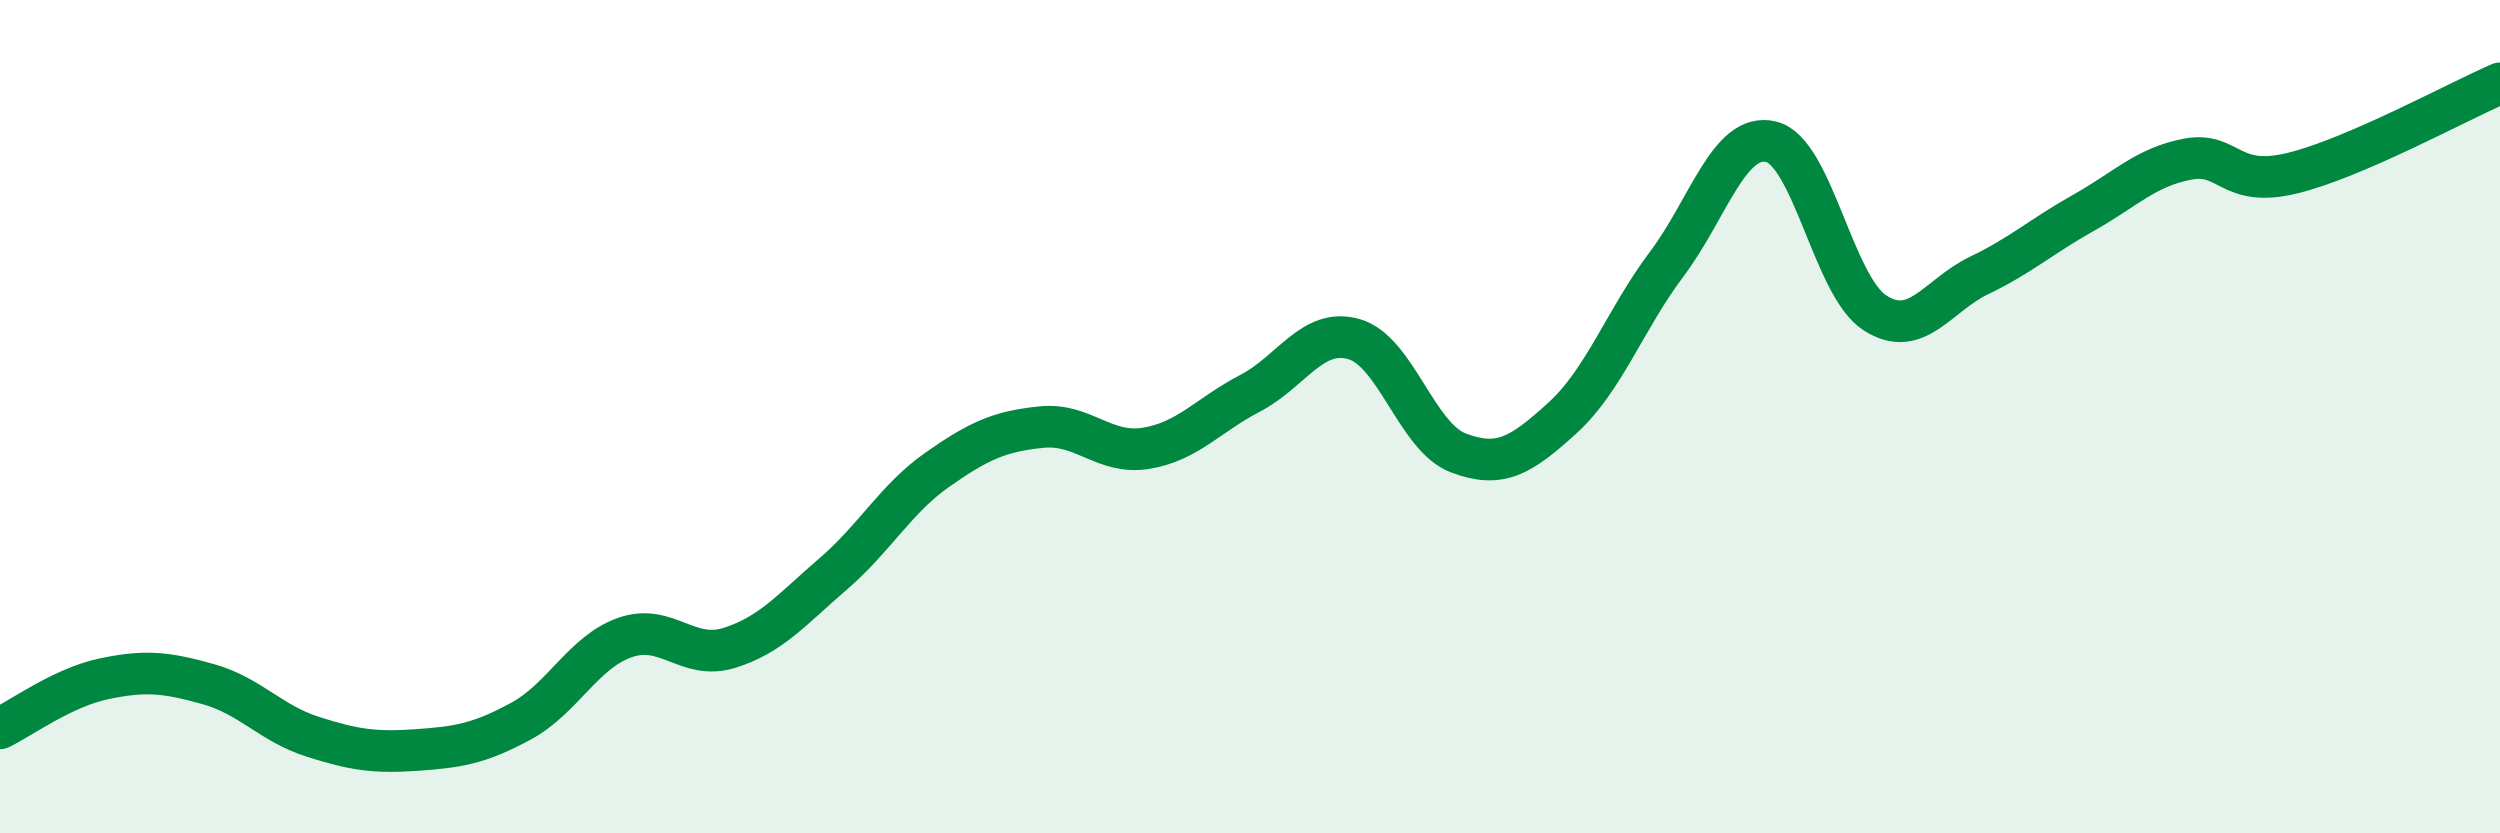 
    <svg width="60" height="20" viewBox="0 0 60 20" xmlns="http://www.w3.org/2000/svg">
      <path
        d="M 0,17.48 C 0.5,17.24 1.5,16.5 2.5,16.29 C 3.5,16.08 4,16.14 5,16.42 C 6,16.7 6.5,17.36 7.5,17.68 C 8.5,18 9,18.07 10,18 C 11,17.93 11.5,17.85 12.5,17.31 C 13.5,16.77 14,15.65 15,15.3 C 16,14.95 16.5,15.86 17.5,15.55 C 18.5,15.24 19,14.63 20,13.77 C 21,12.91 21.5,11.97 22.5,11.27 C 23.5,10.57 24,10.35 25,10.25 C 26,10.15 26.5,10.92 27.5,10.76 C 28.5,10.6 29,9.96 30,9.44 C 31,8.92 31.5,7.85 32.5,8.14 C 33.5,8.43 34,10.49 35,10.87 C 36,11.25 36.5,10.94 37.5,10.03 C 38.5,9.12 39,7.67 40,6.34 C 41,5.01 41.5,3.17 42.5,3.4 C 43.5,3.63 44,6.87 45,7.51 C 46,8.15 46.5,7.09 47.5,6.61 C 48.5,6.13 49,5.67 50,5.11 C 51,4.55 51.5,4.01 52.5,3.82 C 53.5,3.63 53.5,4.52 55,4.16 C 56.5,3.8 59,2.43 60,2L60 20L0 20Z"
        fill="#008740"
        opacity="0.1"
        stroke-linecap="round"
        stroke-linejoin="round"
      />
      <path
        d="M 0,17.48 C 0.5,17.24 1.5,16.5 2.5,16.29 C 3.5,16.08 4,16.14 5,16.42 C 6,16.7 6.5,17.36 7.5,17.68 C 8.5,18 9,18.07 10,18 C 11,17.93 11.5,17.85 12.5,17.31 C 13.5,16.77 14,15.65 15,15.3 C 16,14.95 16.5,15.86 17.5,15.55 C 18.5,15.24 19,14.63 20,13.77 C 21,12.91 21.5,11.97 22.5,11.27 C 23.5,10.57 24,10.35 25,10.25 C 26,10.15 26.5,10.92 27.5,10.76 C 28.5,10.6 29,9.96 30,9.44 C 31,8.92 31.5,7.85 32.5,8.14 C 33.5,8.43 34,10.49 35,10.87 C 36,11.25 36.5,10.94 37.5,10.03 C 38.5,9.12 39,7.67 40,6.34 C 41,5.01 41.5,3.17 42.5,3.4 C 43.5,3.63 44,6.87 45,7.51 C 46,8.15 46.5,7.09 47.5,6.61 C 48.5,6.13 49,5.67 50,5.11 C 51,4.55 51.5,4.01 52.5,3.82 C 53.5,3.63 53.5,4.52 55,4.16 C 56.5,3.8 59,2.43 60,2"
        stroke="#008740"
        stroke-width="1"
        fill="none"
        stroke-linecap="round"
        stroke-linejoin="round"
      />
    </svg>
  